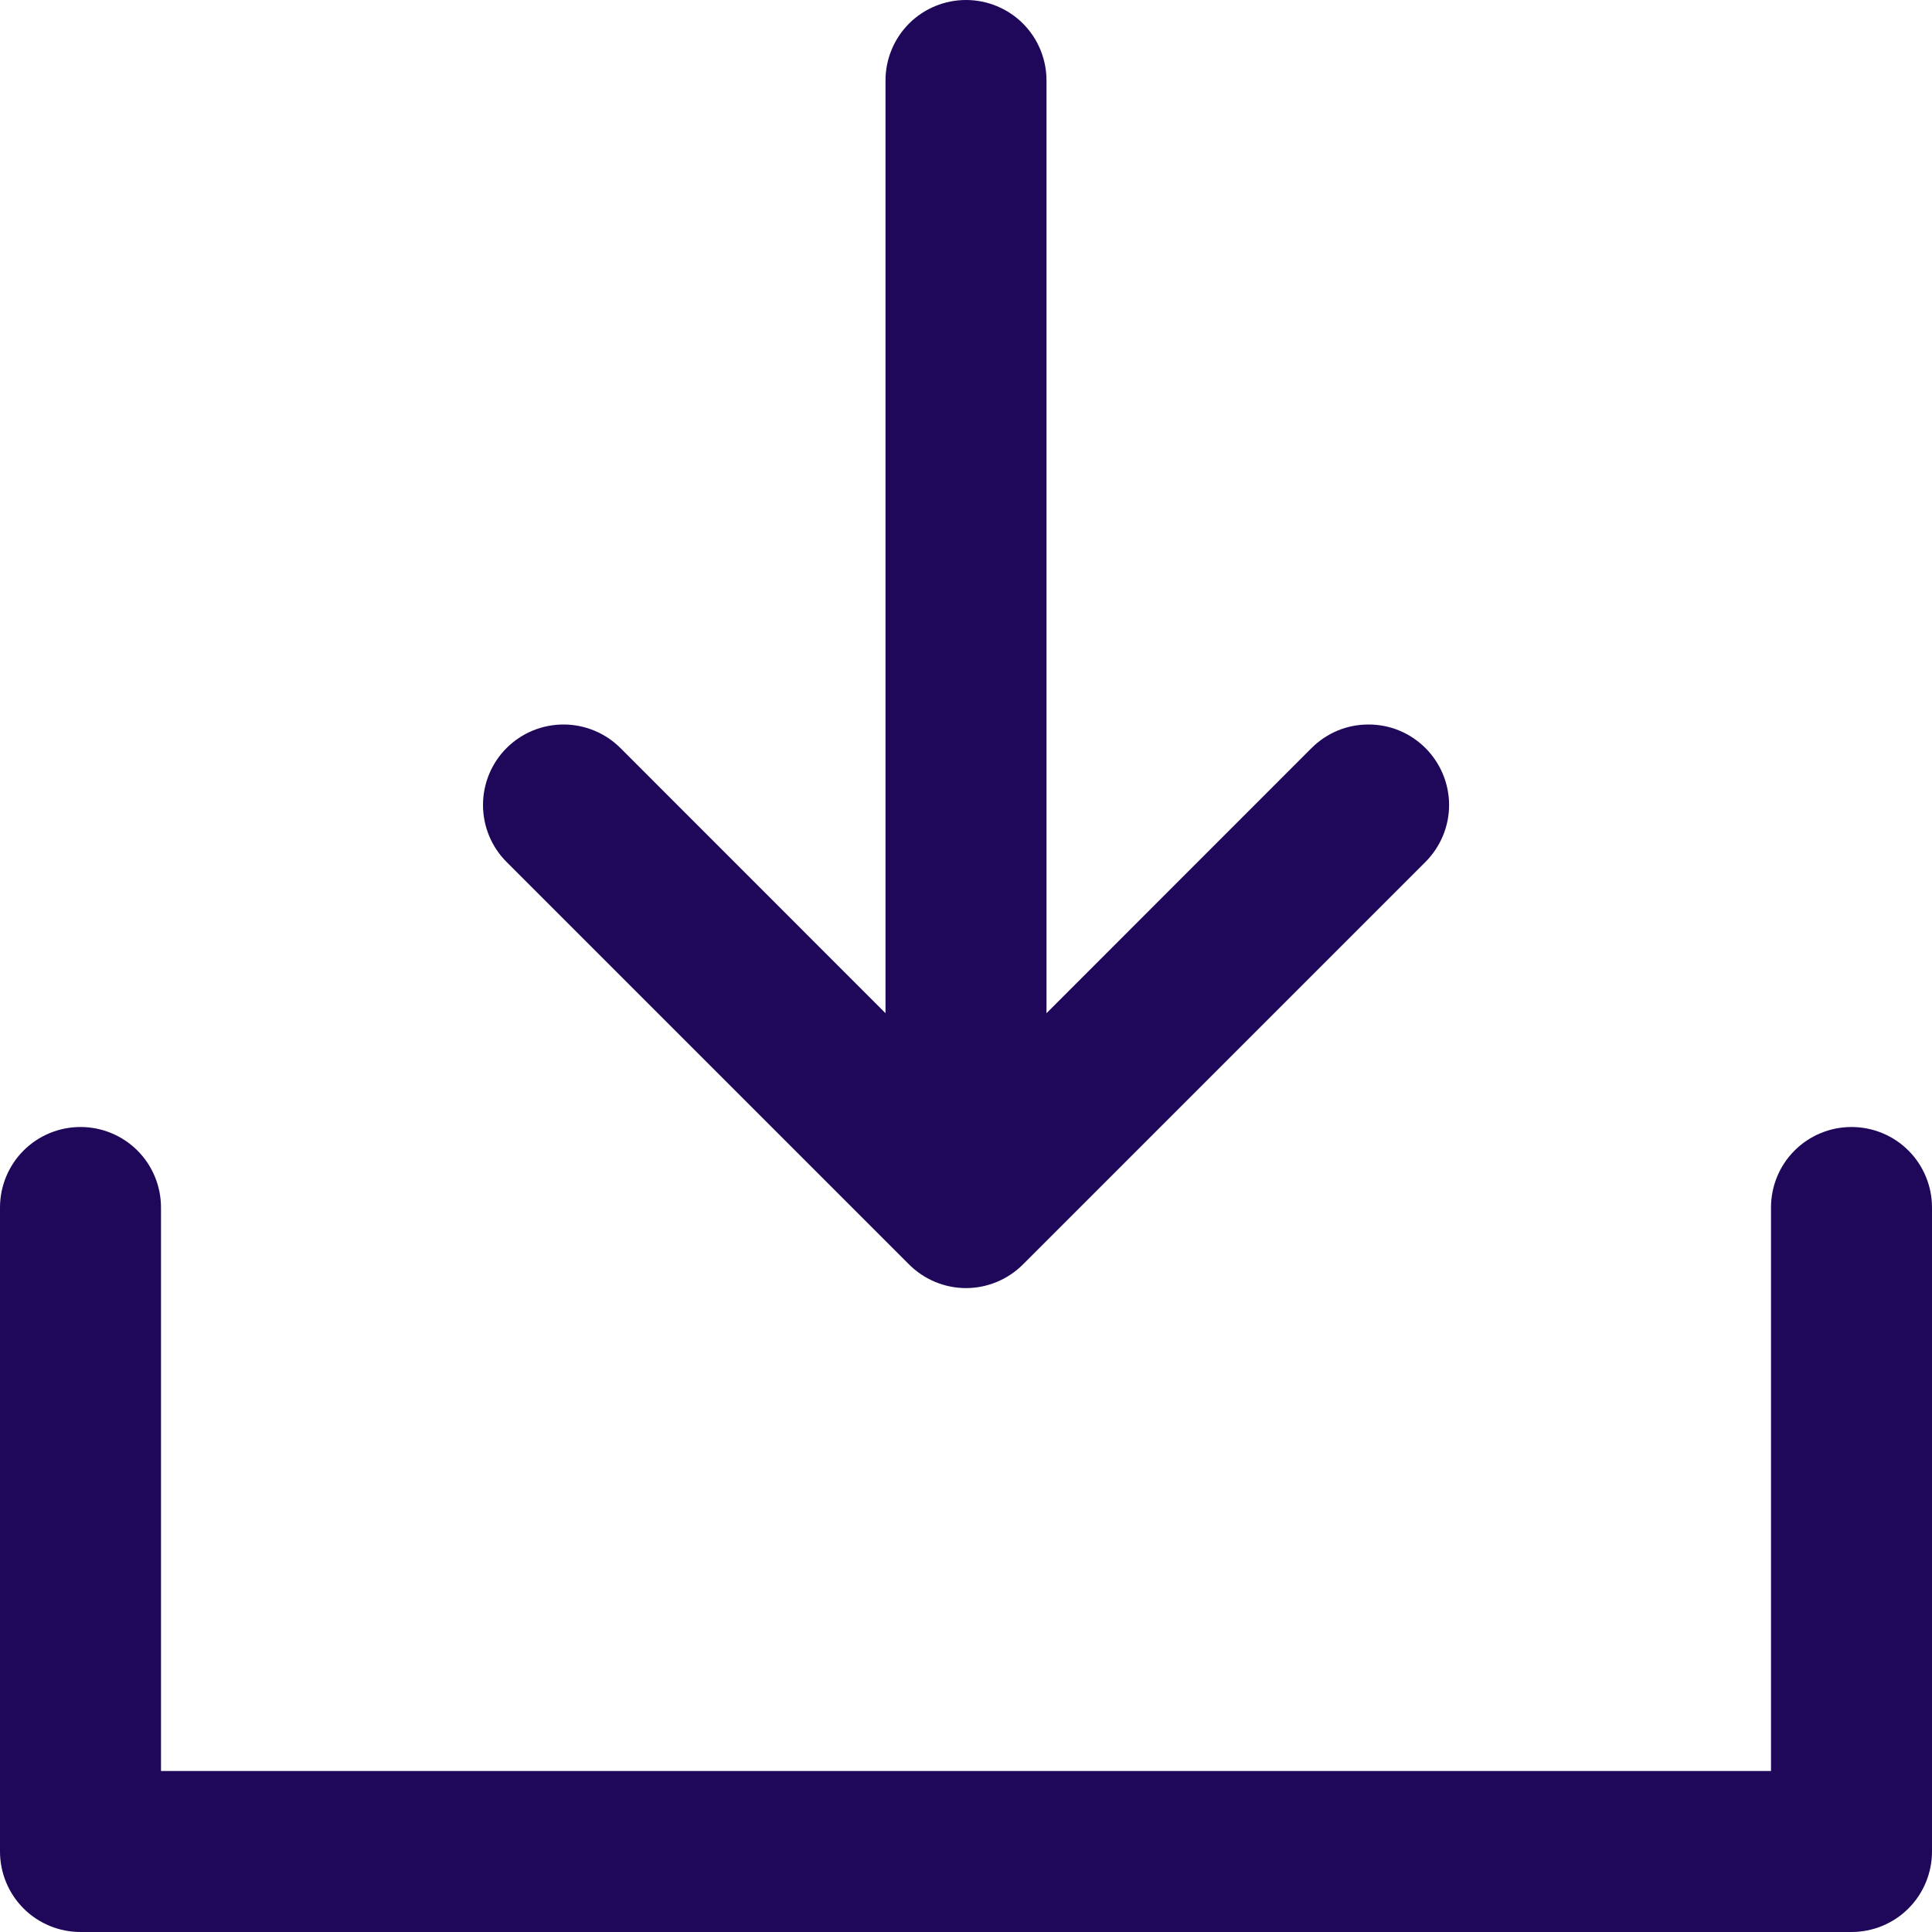 <svg width="21" height="21" viewBox="0 0 21 21" fill="none" xmlns="http://www.w3.org/2000/svg">
<path d="M21 13.125V20.125C21 20.357 20.908 20.58 20.744 20.744C20.58 20.908 20.357 21 20.125 21H0.875C0.643 21 0.42 20.908 0.256 20.744C0.092 20.58 0 20.357 0 20.125V13.125C0 12.893 0.092 12.67 0.256 12.506C0.42 12.342 0.643 12.25 0.875 12.25C1.107 12.25 1.33 12.342 1.494 12.506C1.658 12.67 1.75 12.893 1.75 13.125V19.25H19.25V13.125C19.25 12.893 19.342 12.67 19.506 12.506C19.67 12.342 19.893 12.25 20.125 12.25C20.357 12.25 20.58 12.342 20.744 12.506C20.908 12.67 21 12.893 21 13.125ZM9.881 13.744C9.962 13.825 10.059 13.89 10.165 13.934C10.271 13.978 10.385 14.001 10.5 14.001C10.615 14.001 10.729 13.978 10.835 13.934C10.941 13.89 11.038 13.825 11.119 13.744L15.494 9.369C15.575 9.288 15.64 9.191 15.684 9.085C15.728 8.979 15.751 8.865 15.751 8.75C15.751 8.635 15.728 8.521 15.684 8.415C15.64 8.309 15.575 8.212 15.494 8.131C15.413 8.05 15.316 7.985 15.21 7.941C15.104 7.897 14.99 7.875 14.875 7.875C14.76 7.875 14.646 7.897 14.54 7.941C14.434 7.985 14.337 8.05 14.256 8.131L11.375 11.013V0.875C11.375 0.643 11.283 0.42 11.119 0.256C10.955 0.092 10.732 0 10.5 0C10.268 0 10.045 0.092 9.881 0.256C9.717 0.42 9.625 0.643 9.625 0.875V11.013L6.744 8.131C6.58 7.967 6.357 7.875 6.125 7.875C5.893 7.875 5.67 7.967 5.506 8.131C5.342 8.295 5.25 8.518 5.25 8.75C5.25 8.982 5.342 9.205 5.506 9.369L9.881 13.744Z" fill="#1F085A"/>
</svg>
